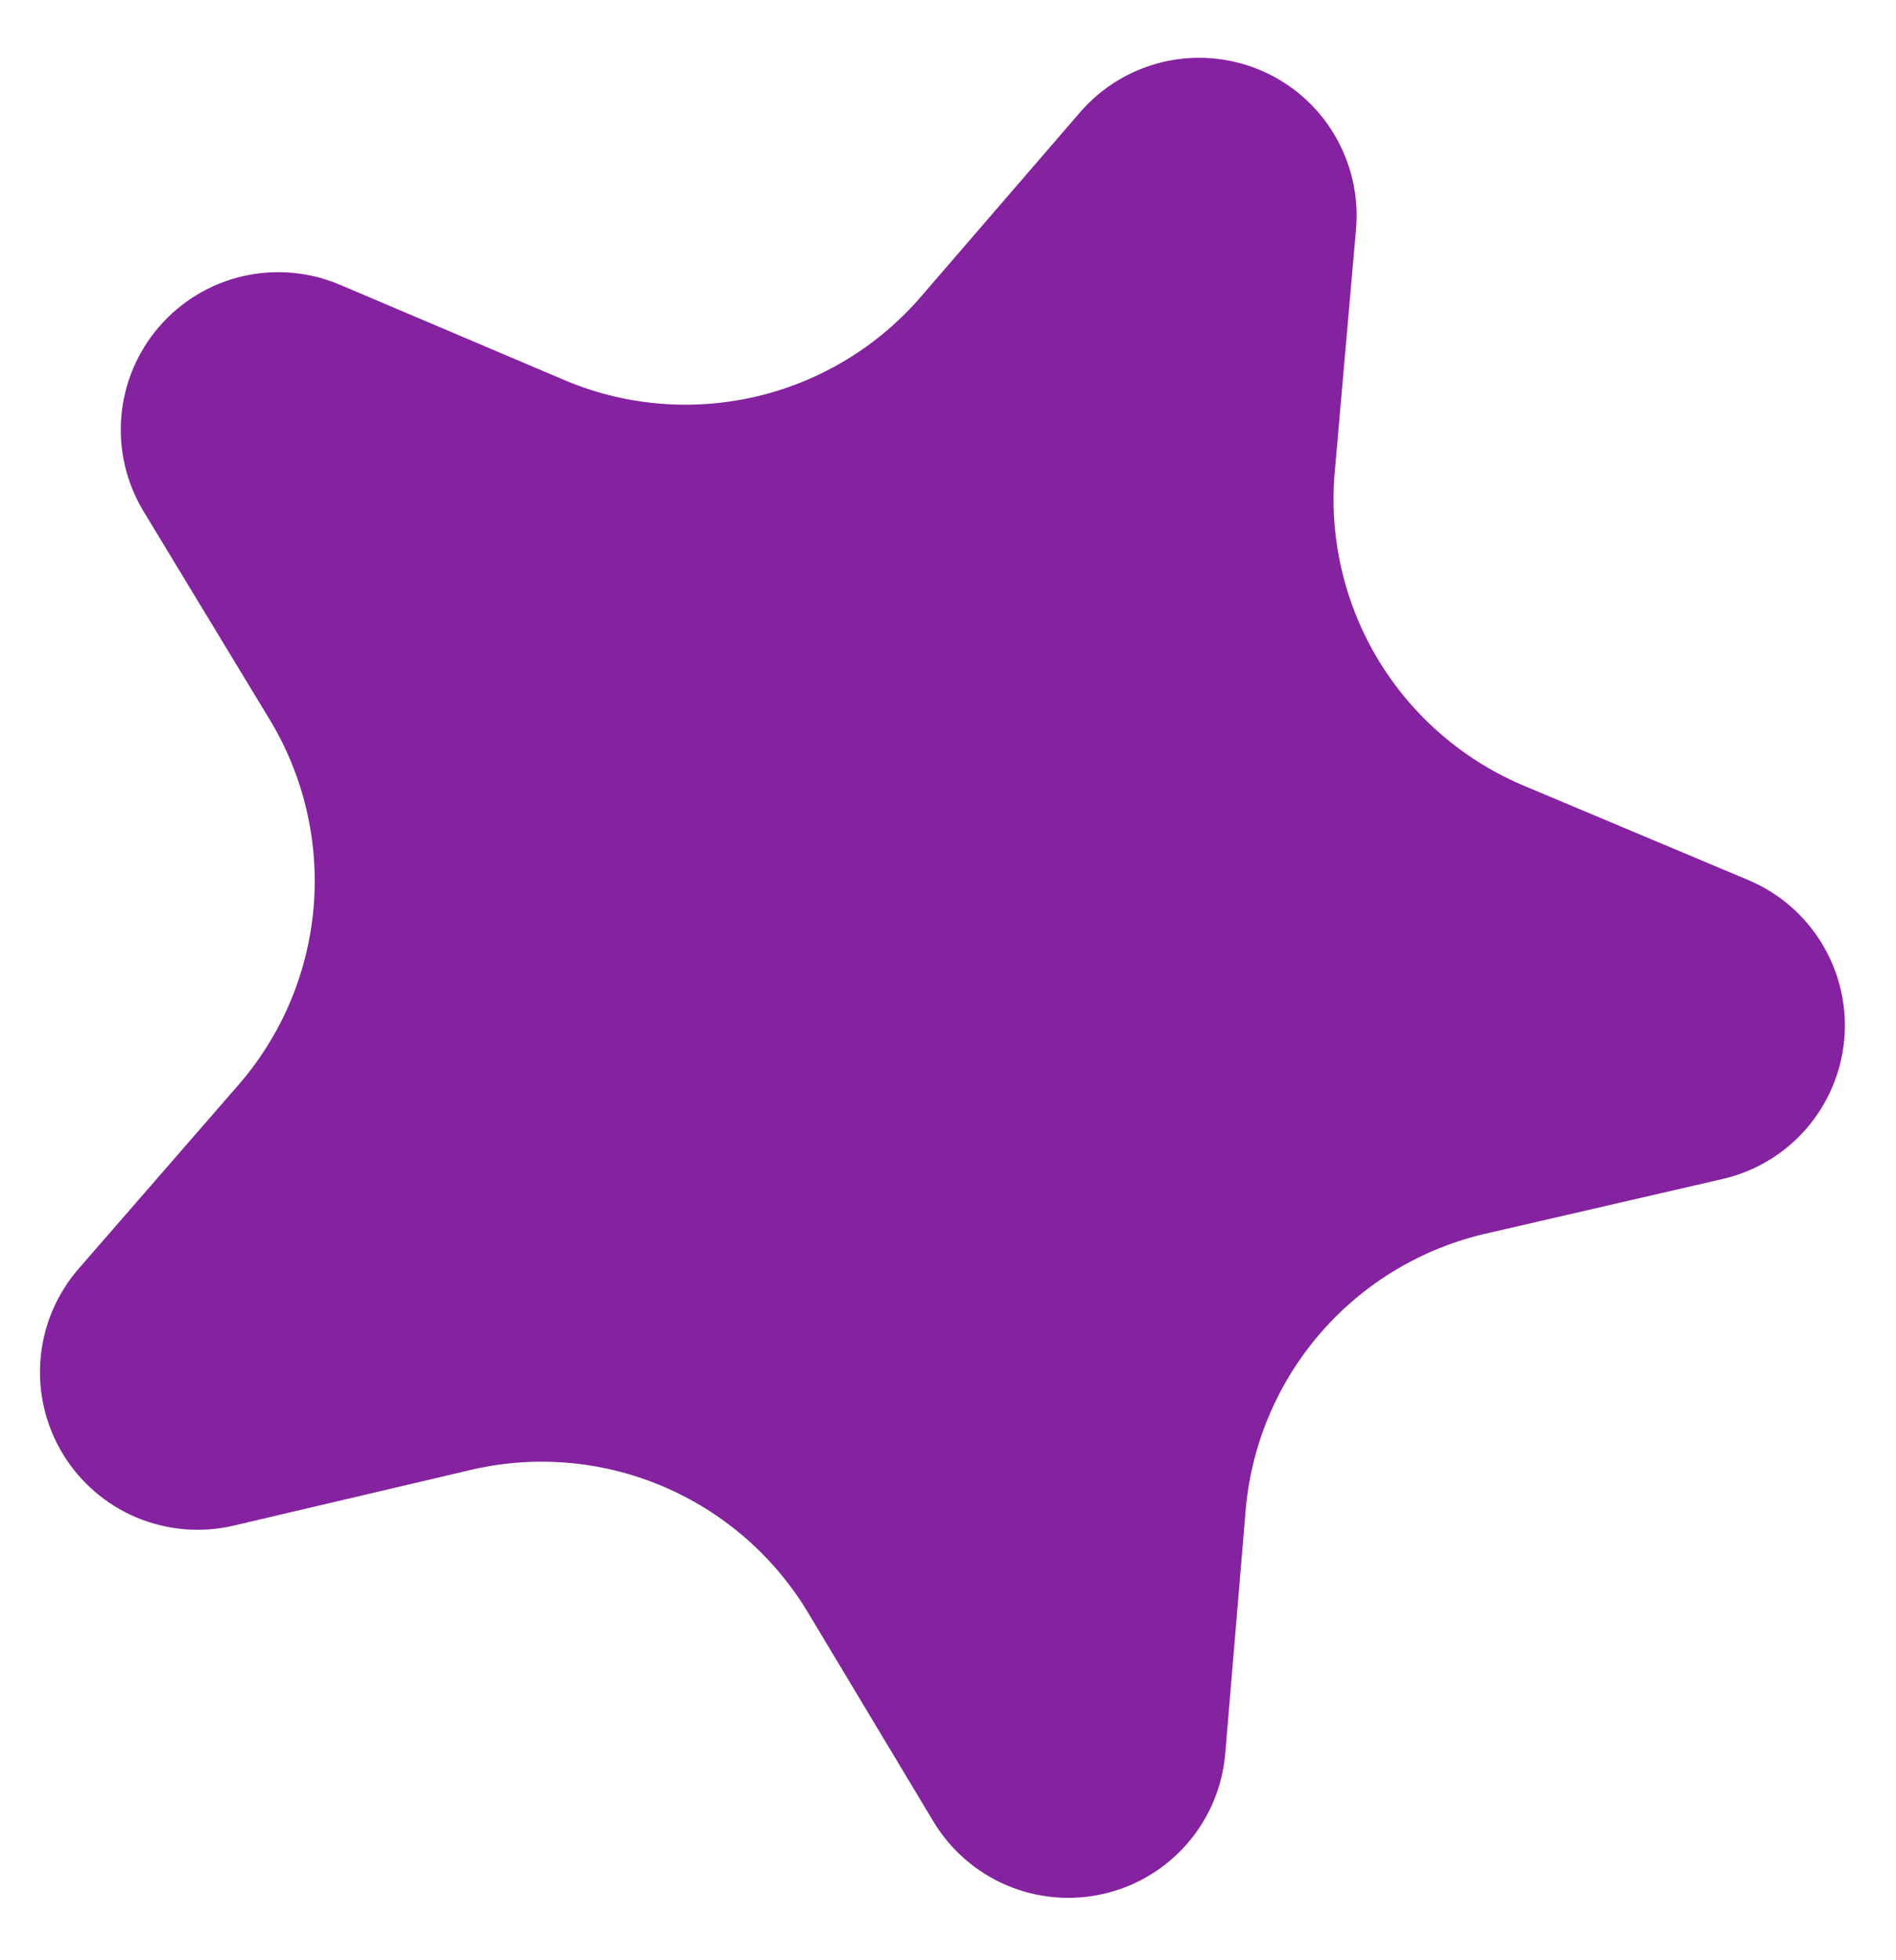 <svg width="30" height="31" viewBox="0 0 30 31" fill="none" xmlns="http://www.w3.org/2000/svg">
<path fill-rule="evenodd" clip-rule="evenodd" d="M14.768 28.804L12.81 25.544C12.274 24.631 11.457 23.915 10.482 23.503C9.507 23.091 8.425 23.005 7.397 23.258L3.695 24.127C3.181 24.247 2.643 24.201 2.157 23.997C1.671 23.792 1.263 23.438 0.991 22.987C0.718 22.535 0.596 22.009 0.642 21.484C0.687 20.959 0.898 20.462 1.244 20.064L3.74 17.195C4.443 16.403 4.871 15.405 4.962 14.351C5.052 13.296 4.8 12.24 4.243 11.34L2.272 8.088C1.999 7.637 1.875 7.111 1.92 6.586C1.964 6.061 2.174 5.563 2.519 5.165C2.865 4.766 3.327 4.487 3.841 4.368C4.354 4.25 4.893 4.297 5.378 4.503L8.879 5.989C9.849 6.413 10.93 6.512 11.961 6.272C12.991 6.032 13.917 5.466 14.601 4.658L17.087 1.779C17.431 1.379 17.893 1.1 18.406 0.979C18.919 0.859 19.457 0.905 19.943 1.11C20.429 1.315 20.837 1.669 21.108 2.121C21.38 2.573 21.502 3.099 21.456 3.624L21.124 7.413C21.02 8.466 21.26 9.525 21.806 10.432C22.353 11.338 23.178 12.044 24.158 12.445L27.664 13.918C28.15 14.122 28.559 14.476 28.831 14.927C29.104 15.378 29.227 15.904 29.182 16.429C29.137 16.954 28.926 17.451 28.581 17.85C28.235 18.248 27.772 18.526 27.259 18.644L23.553 19.499C22.519 19.727 21.586 20.282 20.893 21.082C20.2 21.882 19.783 22.884 19.705 23.94L19.387 27.73C19.343 28.255 19.134 28.753 18.789 29.151C18.445 29.55 17.982 29.829 17.469 29.948C16.956 30.068 16.418 30.022 15.932 29.816C15.447 29.61 15.039 29.256 14.768 28.804Z" fill="url(#paint0_linear)"/>
<defs>
<linearGradient id="paint0_linear" x1="13972.3" y1="-7001.47" x2="14202.1" y2="-7645.85" gradientUnits="userSpaceOnUse">
<stop stop-color="#8522A0"/>
<stop offset="1" stop-color="#383BA4"/>
</linearGradient>
</defs>
</svg>
